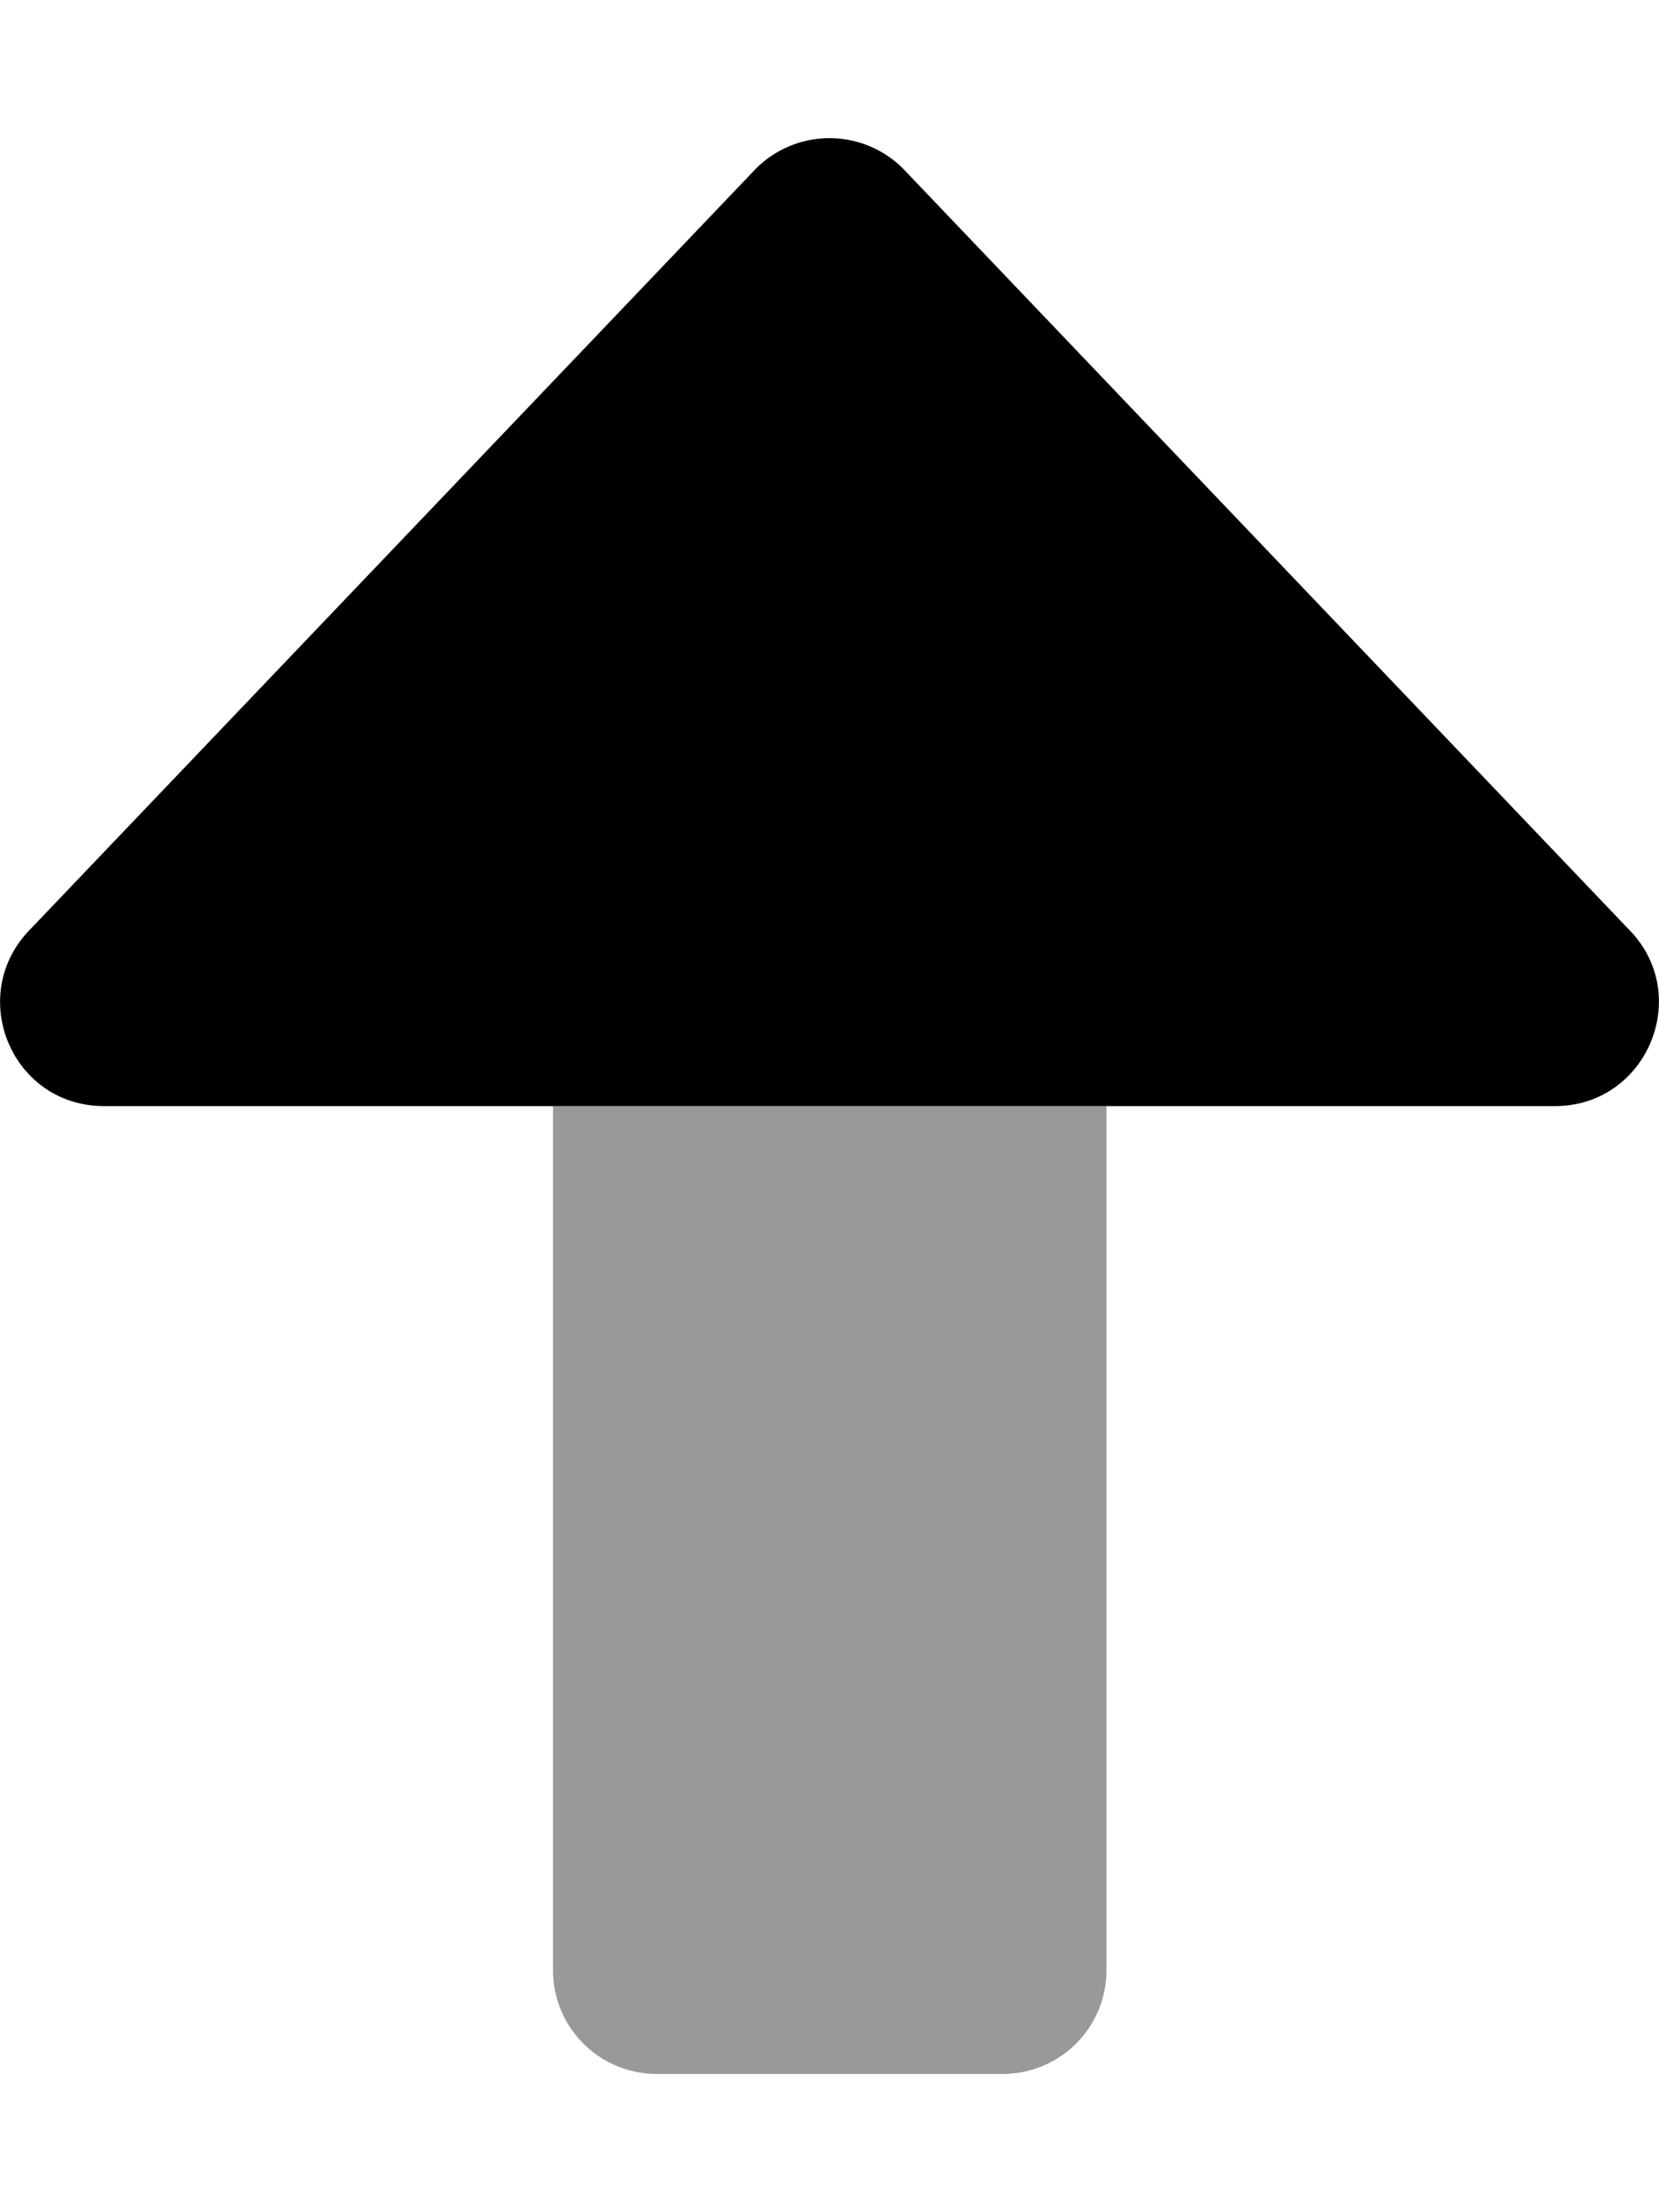 <svg xmlns="http://www.w3.org/2000/svg" viewBox="0 0 384 512"><defs><style>.fa-secondary{opacity:.4}</style></defs><path d="M128 456V256h128.11v200a24 24 0 0 1-24 24H152a24 24 0 0 1-24-24z" class="fa-secondary"/><path d="M7.08 215L175 39a24.08 24.08 0 0 1 34 0l167.91 176c15.11 15.1 4.4 41-17 41H24.08c-21.42 0-32.08-25.74-17-41z" class="fa-primary"/></svg>